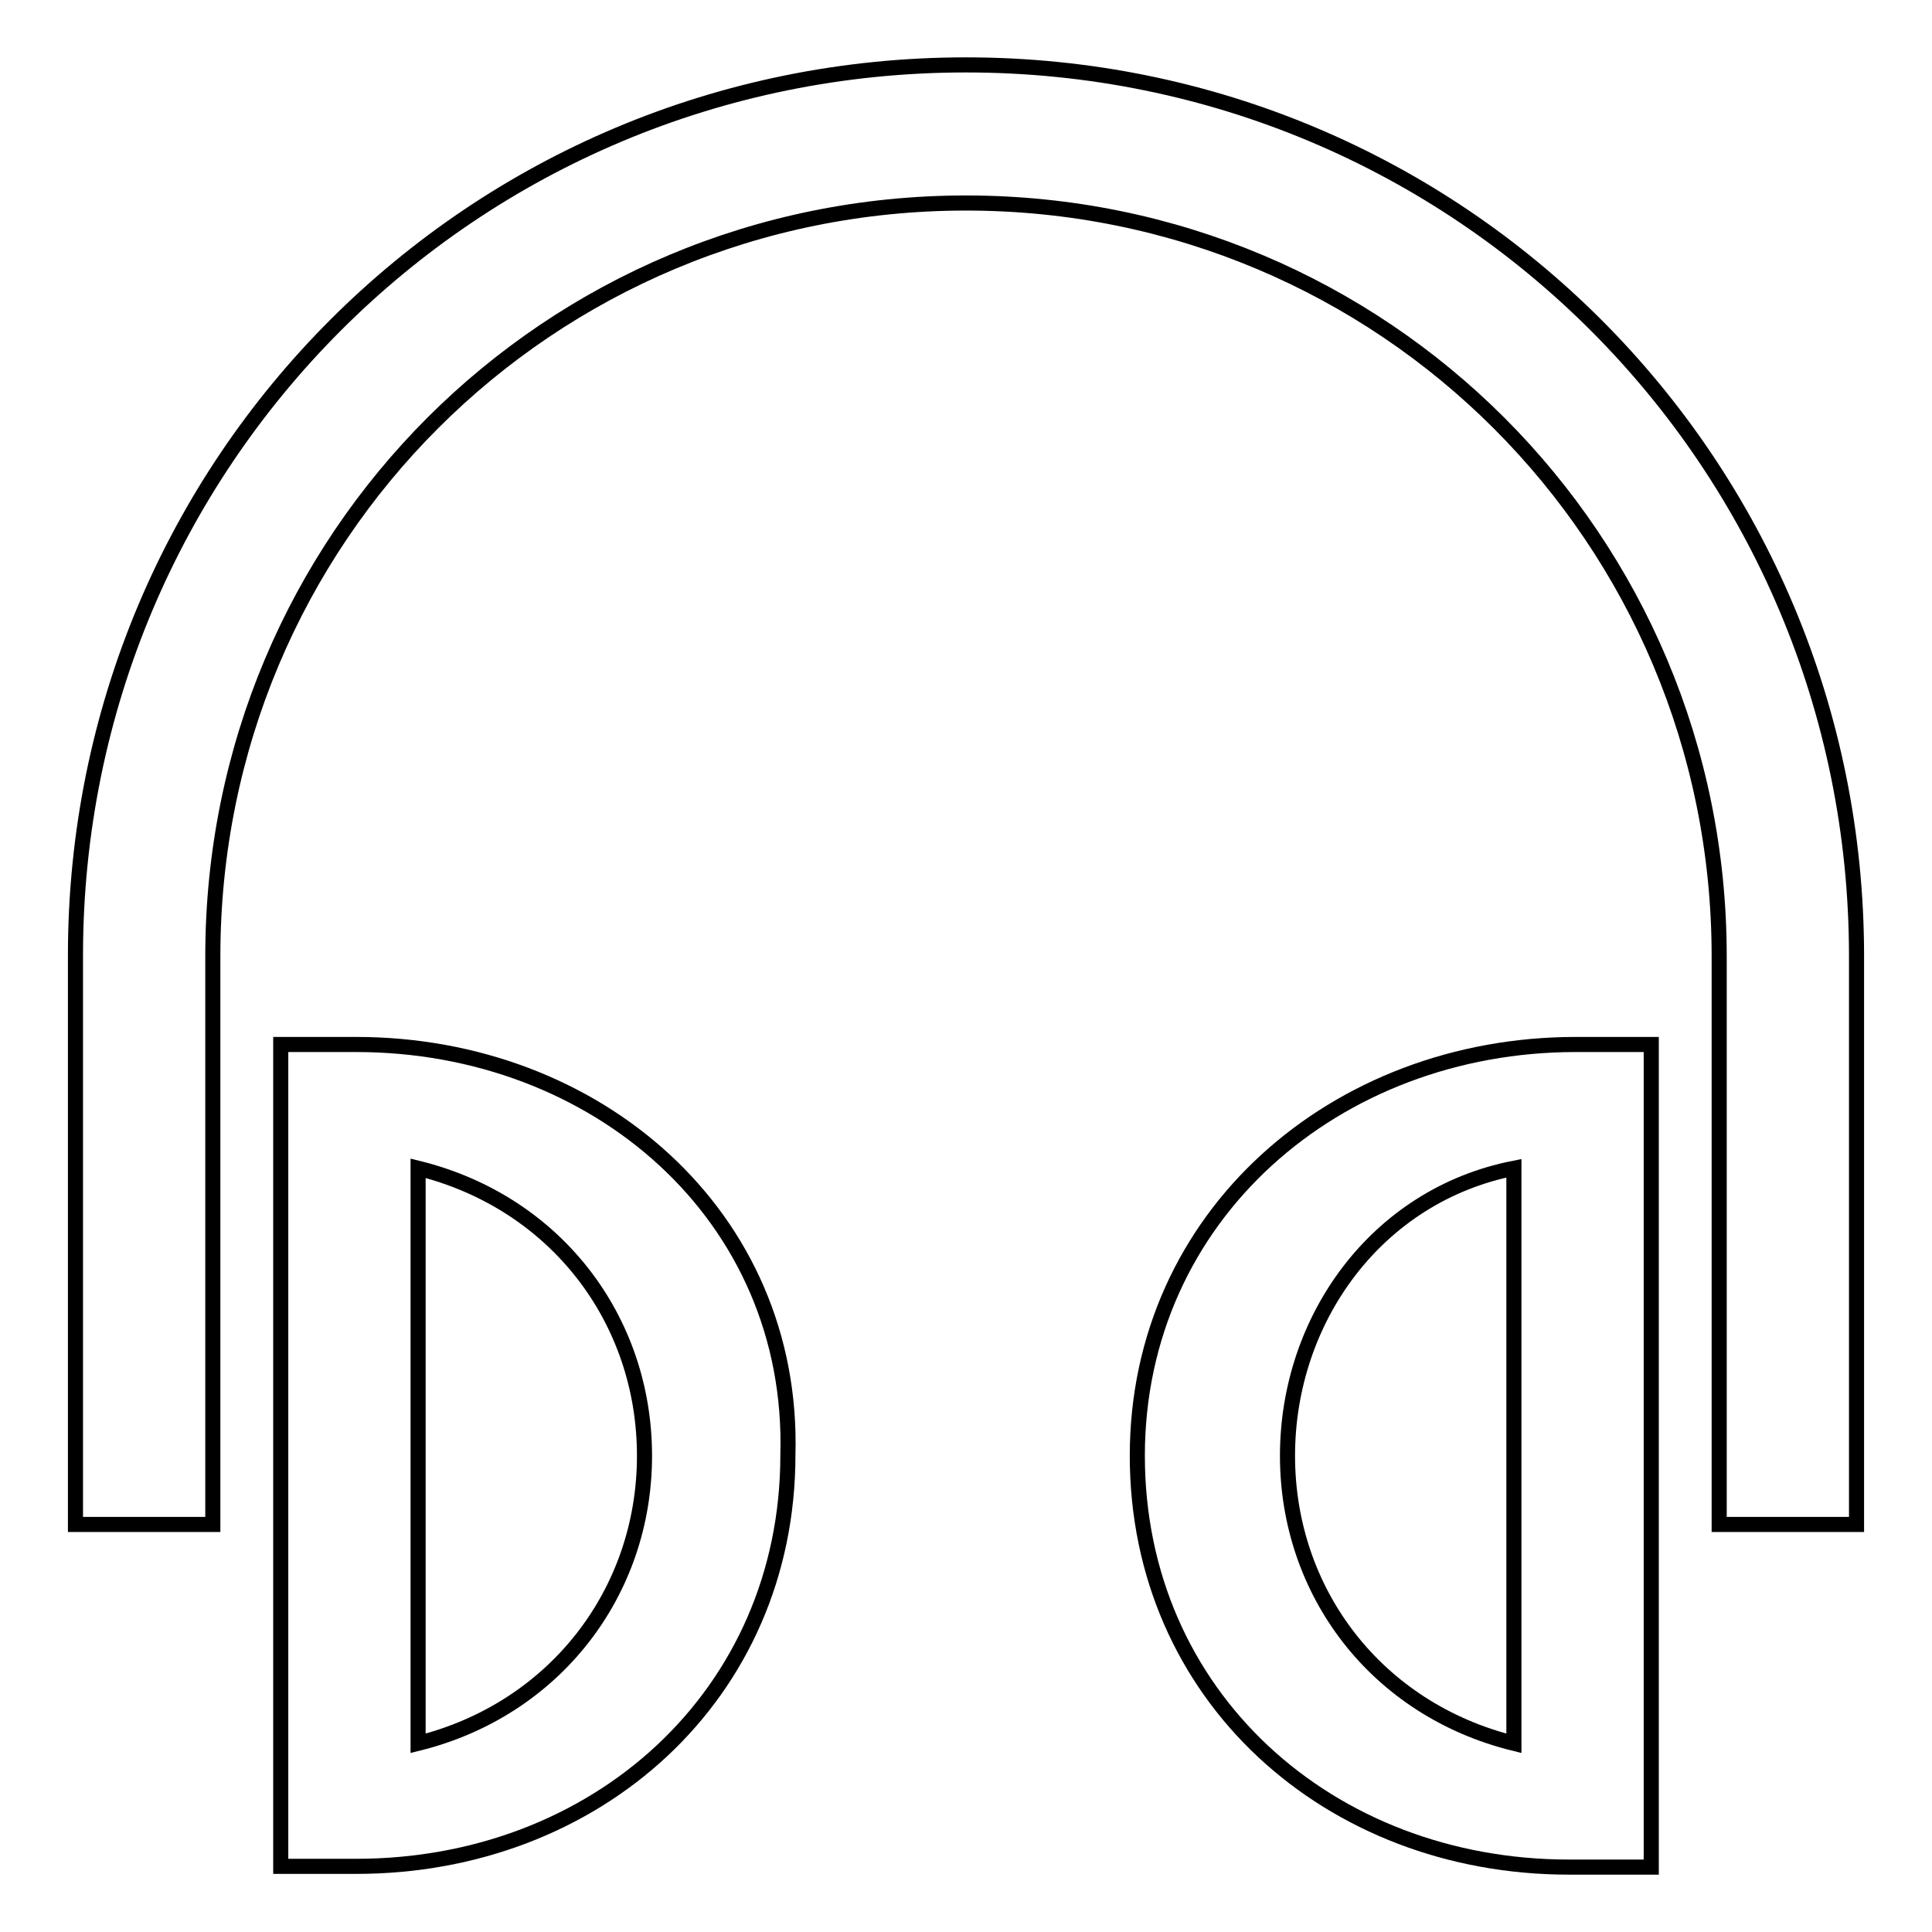 <?xml version="1.0" encoding="utf-8"?>
<!-- Svg Vector Icons : http://www.onlinewebfonts.com/icon -->
<!DOCTYPE svg PUBLIC "-//W3C//DTD SVG 1.1//EN" "http://www.w3.org/Graphics/SVG/1.1/DTD/svg11.dtd">
<svg version="1.1" xmlns="http://www.w3.org/2000/svg" xmlns:xlink="http://www.w3.org/1999/xlink" x="0px" y="0px" viewBox="0 0 256 256" enable-background="new 0 0 256 256" xml:space="preserve">
<g> <path stroke-width="2" fill-opacity="0" stroke="#000000"  d="M128,8.6c-65.4,0-118,52.6-118,118V202h18.2v-75.3c0-55.4,44.5-99.8,99.8-99.8s99.8,44.5,99.8,99.8V202H246 v-75.3C246,61.3,193.4,8.6,128,8.6z"/> <path stroke-width="2" fill-opacity="0" stroke="#000000"  d="M150.7,192.9c0,31.8,25.4,54.5,57.2,54.5h10.9V138.4h-10C177,138.4,150.7,161.1,150.7,192.9z M200.6,231 c-18.2-4.5-30-20-30-38.1s11.8-34.5,30-38.1V231L200.6,231z"/> <path stroke-width="2" fill-opacity="0" stroke="#000000"  d="M47.2,138.4h-10v108.9h10c31.8,0,57.2-22.7,57.2-54.5C105.3,161.1,79,138.4,47.2,138.4z M55.4,231v-76.2 c18.2,4.5,30,20,30,38.1S73.5,226.5,55.4,231z"/></g>
</svg>